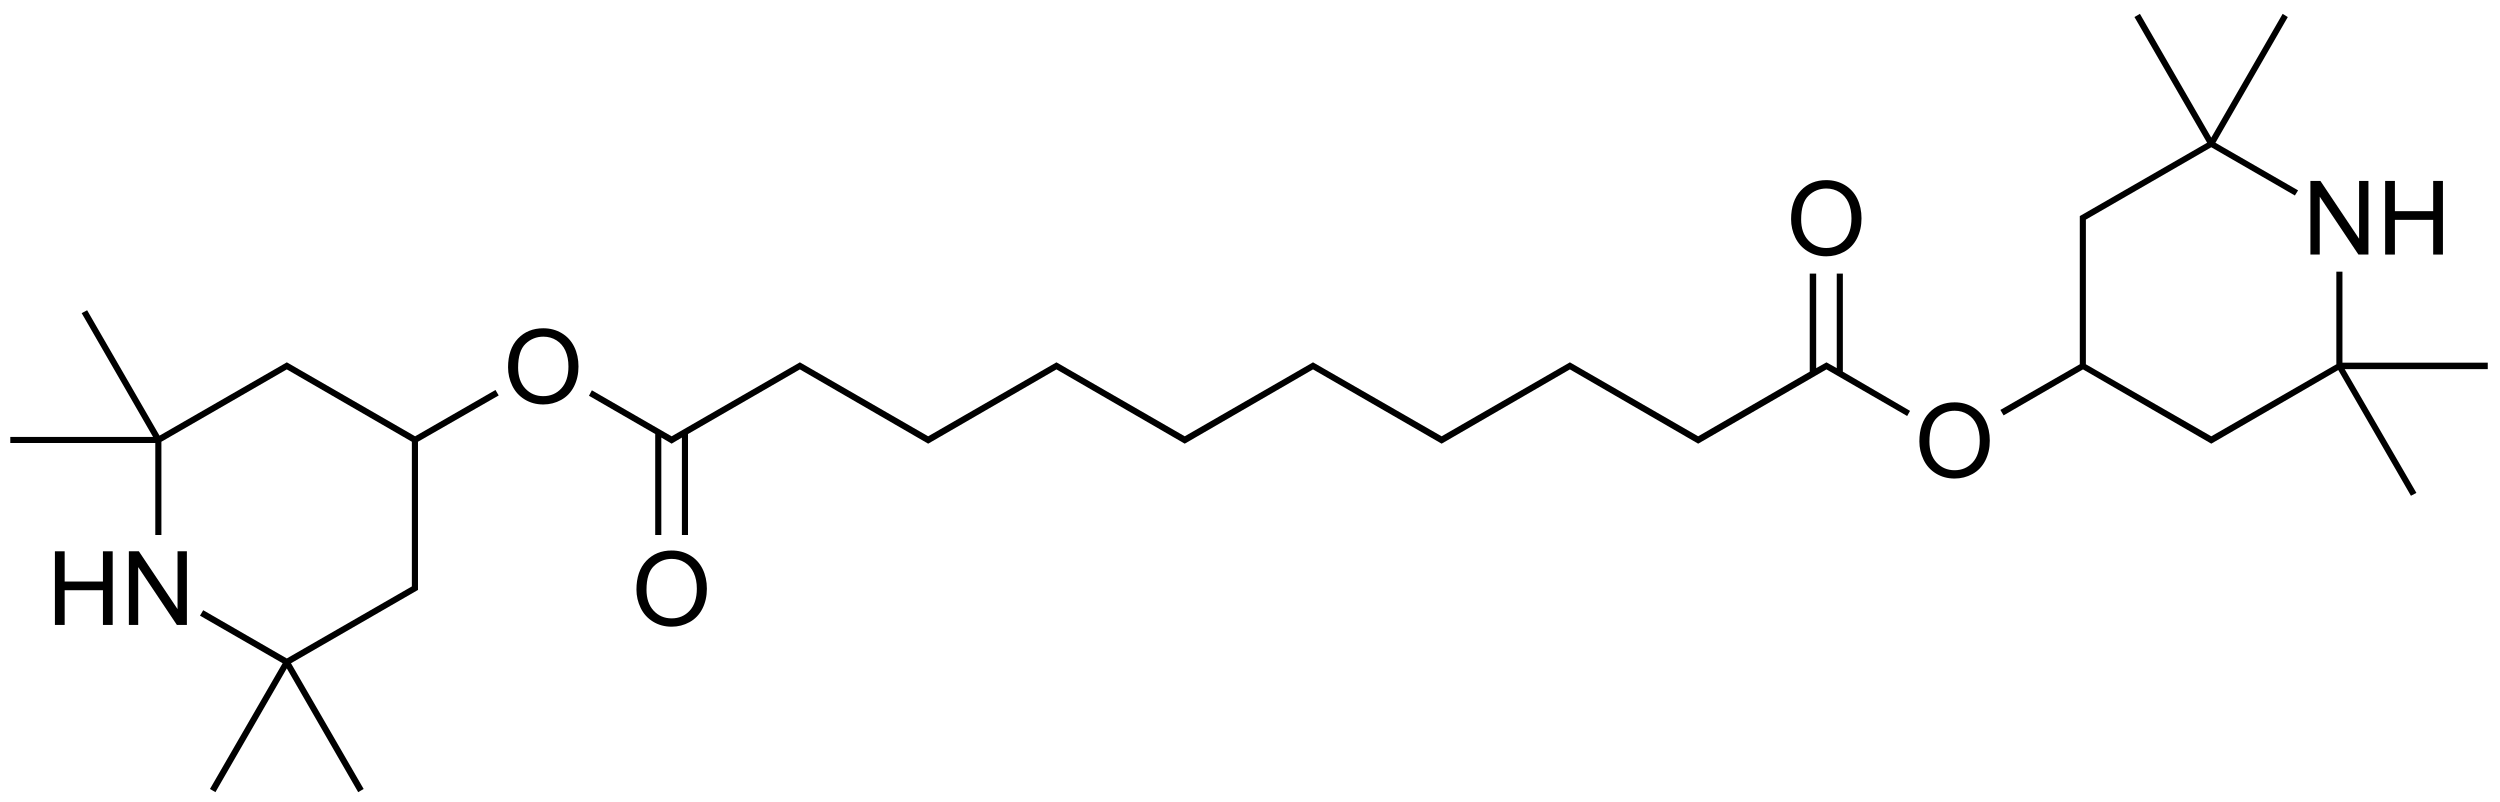 <svg xmlns:rdf="http://www.w3.org/1999/02/22-rdf-syntax-ns#" xmlns="http://www.w3.org/2000/svg" height="78" width="243" version="1.1" xmlns:cc="http://creativecommons.org/ns#" xmlns:dc="http://purl.org/dc/elements/1.1/" preserveAspectRatio="xMidYMid">
<title>bis(2,2,6,6-tetramethylpiperidin-4-yl) decanedioate</title>

<clipPath>
<rect y="0.3" x="0.3" height="719.15" width="539.4"/>
</clipPath>
<path fill="#000" d="m174.093,21.307c0-1.188,0.319-2.118,0.957-2.791,0.638-0.672,1.462-1.008,2.471-1.008,0.661,0,1.257,0.158,1.787,0.474,0.531,0.316,0.935,0.756,1.213,1.321s0.417,1.205,0.417,1.921c0,0.726-0.146,1.375-0.439,1.948-0.293,0.573-0.708,1.007-1.245,1.301-0.537,0.295-1.117,0.442-1.738,0.442-0.674,0-1.276-0.163-1.807-0.488s-0.933-0.77-1.206-1.333c-0.273-0.563-0.41-1.159-0.41-1.787zm0.977,0.015c0,0.863,0.232,1.542,0.696,2.039,0.464,0.496,1.046,0.745,1.746,0.745,0.713,0,1.3-0.251,1.76-0.752s0.691-1.213,0.691-2.134c-0-0.583-0.099-1.091-0.295-1.526-0.197-0.435-0.485-0.771-0.864-1.011-0.379-0.239-0.805-0.359-1.277-0.359-0.671,0-1.248,0.23-1.731,0.691-0.483,0.461-0.725,1.23-0.725,2.307z"/>
<path fill="#000" d="m186.563,42.907c0-1.188,0.319-2.118,0.957-2.791,0.638-0.672,1.462-1.008,2.471-1.008,0.661,0,1.256,0.158,1.787,0.474,0.531,0.316,0.935,0.756,1.213,1.321,0.278,0.565,0.417,1.205,0.417,1.921,0,0.726-0.146,1.375-0.439,1.948-0.293,0.573-0.708,1.007-1.245,1.301-0.537,0.295-1.117,0.442-1.738,0.442-0.674,0-1.276-0.163-1.807-0.488s-0.933-0.77-1.206-1.333c-0.273-0.563-0.41-1.159-0.41-1.787zm0.977,0.015c0,0.863,0.232,1.542,0.696,2.039,0.464,0.496,1.046,0.745,1.746,0.745,0.713,0,1.3-0.251,1.76-0.752s0.691-1.213,0.691-2.134c0-0.583-0.099-1.091-0.295-1.526-0.197-0.435-0.485-0.771-0.864-1.011s-0.805-0.359-1.277-0.359c-0.671,0-1.248,0.23-1.731,0.691s-0.725,1.23-0.725,2.307z"/>
<path fill="#000" d="m61.863,57.307c0-1.188,0.319-2.118,0.957-2.791,0.638-0.672,1.462-1.008,2.471-1.008,0.661,0,1.256,0.158,1.787,0.474,0.531,0.316,0.935,0.756,1.213,1.321,0.278,0.565,0.417,1.205,0.417,1.921-0,0.726-0.146,1.375-0.439,1.948-0.293,0.573-0.708,1.007-1.245,1.301-0.537,0.295-1.117,0.442-1.738,0.442-0.674,0-1.276-0.163-1.807-0.488-0.531-0.326-0.933-0.77-1.206-1.333s-0.41-1.159-0.41-1.787zm0.977,0.015c0,0.863,0.232,1.542,0.696,2.039,0.464,0.496,1.046,0.745,1.746,0.745,0.713,0,1.3-0.251,1.76-0.752,0.461-0.501,0.691-1.213,0.691-2.134,0-0.583-0.099-1.091-0.295-1.526-0.197-0.435-0.485-0.771-0.864-1.011-0.379-0.239-0.805-0.359-1.277-0.359-0.671,0-1.248,0.23-1.731,0.691-0.483,0.461-0.725,1.23-0.725,2.307z"/>
<path fill="#000" d="m49.383,35.707c0-1.188,0.319-2.118,0.957-2.791s1.462-1.008,2.471-1.008c0.661,0,1.257,0.158,1.787,0.474,0.531,0.316,0.935,0.756,1.213,1.321,0.278,0.565,0.417,1.205,0.417,1.921-0,0.726-0.146,1.375-0.439,1.948-0.293,0.573-0.708,1.007-1.245,1.301-0.537,0.295-1.117,0.442-1.738,0.442-0.674,0-1.276-0.163-1.807-0.488s-0.933-0.77-1.206-1.333c-0.273-0.563-0.41-1.159-0.41-1.787zm0.977,0.015c0,0.863,0.232,1.542,0.696,2.039s1.046,0.745,1.746,0.745c0.713,0,1.3-0.251,1.76-0.752,0.461-0.501,0.691-1.213,0.691-2.134-0-0.583-0.099-1.091-0.295-1.526-0.197-0.435-0.485-0.771-0.864-1.011-0.379-0.239-0.805-0.359-1.277-0.359-0.671,0-1.248,0.23-1.731,0.691-0.483,0.461-0.725,1.23-0.725,2.307z"/>
<path fill="#000" d="m224.572,24.744,0-7.158,0.972,0,3.76,5.62,0-5.62,0.908,0,0,7.158-0.972,0-3.76-5.625,0,5.625z"/>
<path fill="#000" d="m231.837,24.744,0-7.158,0.947,0,0,2.939,3.721,0,0-2.939,0.947,0,0,7.158-0.947,0,0-3.374-3.721,0,0,3.374z"/>
<path fill="#000" d="m5.338,60.744,0-7.158,0.947,0,0,2.939,3.721,0,0-2.939,0.947,0,0,7.158-0.947,0,0-3.374-3.721,0,0,3.374z"/>
<path fill="#000" d="m12.525,60.744,0-7.158,0.972,0,3.76,5.62,0-5.62,0.908,0,0,7.158-0.972,0-3.76-5.625,0,5.625z"/>
<path d="m175.906,26.594,0,9.531-10.844,6.281-12.469-7.188-12.469,7.188-12.5-7.188-12.469,7.188-12.469-7.188-12.469,7.188-12.469-7.188-12.469,7.188-7.75-4.469-0.281,0.531,6.438,3.719,0,9.812,0.594,0,0-9.469,1,0.594,1-0.594,0,9.469,0.594,0,0-9.812,10.875-6.281,12.469,7.219,12.469-7.219,12.469,7.219,12.469-7.219,12.5,7.219,12.469-7.219,12.469,7.219,12.469-7.219,7.844,4.531,0.281-0.5-6.531-3.812,0-9.531-0.594,0,0,9.188-1-0.562-1,0.562,0-9.188z" fill-rule="evenodd" stroke-width="0" fill="#000"/>
<path d="m208,1.344-0.531,0.312,7.062,12.219-12.375,7.125,0,14.406-7.719,4.438,0.312,0.531,7.719-4.469,12.469,7.219,12.344-7.156,7.062,12.219,0.531-0.281-6.969-12.031,13.906,0,0-0.625-14.125,0,0-8.844-0.594,0,0,9-12.156,7-12.188-7,0-14.062,12.188-7.031,8.125,4.688,0.312-0.5-8.031-4.625,7.031-12.219-0.5-0.312-6.938,12.031z" fill-rule="evenodd" stroke-width="0" fill="#000"/>
<path d="m8.469,30.156-0.531,0.281,6.938,12.031-13.875,0,0,0.594,14.094,0,0,8.938,0.594,0,0-9.062,12.188-7.031,12.156,7.031,0,14.062-12.156,7-8.125-4.688-0.312,0.531,8.031,4.625l-7.062,12.219,0.531,0.312,6.938-12.031,6.938,12.031,0.531-0.312-7.062-12.219,12.344-7.125v-14.406l7.844-4.5-0.312-0.531-7.812,4.5-12.469-7.188-12.375,7.125z" fill-rule="evenodd" stroke-width="0" fill="#000"/>
</svg>
